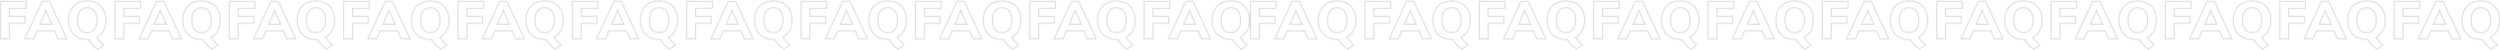 <svg width="2230" height="45" viewBox="0 0 2230 45" fill="none" xmlns="http://www.w3.org/2000/svg">
<mask id="path-1-inside-1" fill="white">
<path d="M0 0.826H23.859V7.918H8.881V14.19H22.899V21.234H8.881V35.177H0V0.826ZM48.546 28.085H33.376L30.352 35.177H21.327L37.313 0.826H44.418L60.452 35.177H51.571L48.546 28.085ZM45.618 21.282L40.961 10.427L36.305 21.282H45.618ZM86.951 33.392C87.655 34.582 88.519 35.692 89.543 36.721C90.599 37.782 91.799 38.876 93.144 40.002L87.143 44.392C83.623 42.076 80.822 39.149 78.742 35.611H77.782C74.293 35.611 71.253 34.904 68.661 33.489C66.068 32.041 64.068 29.983 62.66 27.313C61.284 24.643 60.596 21.524 60.596 17.953C60.596 14.383 61.3 11.28 62.708 8.642C64.116 6.005 66.1 3.978 68.661 2.563C71.253 1.116 74.293 0.392 77.782 0.392C81.27 0.392 84.295 1.116 86.855 2.563C89.447 3.978 91.431 6.005 92.808 8.642C94.184 11.28 94.872 14.383 94.872 17.953C94.872 21.524 94.184 24.643 92.808 27.313C91.431 29.951 89.479 31.977 86.951 33.392ZM69.621 17.953C69.621 21.491 70.341 24.177 71.781 26.011C73.221 27.812 75.222 28.712 77.782 28.712C80.342 28.712 82.342 27.796 83.782 25.962C85.255 24.129 85.991 21.459 85.991 17.953C85.991 14.48 85.255 11.842 83.782 10.041C82.342 8.208 80.342 7.291 77.782 7.291C75.222 7.291 73.221 8.192 71.781 9.993C70.341 11.794 69.621 14.448 69.621 17.953Z"/>
<path d="M102.013 0.826H125.872V7.918H110.894V14.19H124.912V21.234H110.894V35.177H102.013V0.826ZM150.559 28.085H135.389L132.365 35.177H123.339L139.326 0.826H146.43L162.464 35.177H153.583L150.559 28.085ZM147.631 21.282L142.974 10.427L138.317 21.282H147.631ZM188.964 33.392C189.668 34.582 190.532 35.692 191.556 36.721C192.612 37.782 193.812 38.876 195.157 40.002L189.156 44.392C185.635 42.076 182.835 39.149 180.755 35.611H179.795C176.306 35.611 173.266 34.904 170.673 33.489C168.081 32.041 166.081 29.983 164.673 27.313C163.297 24.643 162.608 21.524 162.608 17.953C162.608 14.383 163.313 11.28 164.721 8.642C166.129 6.005 168.113 3.978 170.673 2.563C173.266 1.116 176.306 0.392 179.795 0.392C183.283 0.392 186.307 1.116 188.868 2.563C191.46 3.978 193.444 6.005 194.82 8.642C196.197 11.28 196.885 14.383 196.885 17.953C196.885 21.524 196.197 24.643 194.82 27.313C193.444 29.951 191.492 31.977 188.964 33.392ZM171.634 17.953C171.634 21.491 172.354 24.177 173.794 26.011C175.234 27.812 177.234 28.712 179.795 28.712C182.355 28.712 184.355 27.796 185.795 25.962C187.268 24.129 188.004 21.459 188.004 17.953C188.004 14.48 187.268 11.842 185.795 10.041C184.355 8.208 182.355 7.291 179.795 7.291C177.234 7.291 175.234 8.192 173.794 9.993C172.354 11.794 171.634 14.448 171.634 17.953Z"/>
<path d="M204.026 0.826H227.885V7.918H212.907V14.19H226.925V21.234H212.907V35.177H204.026V0.826ZM252.572 28.085H237.402L234.377 35.177H225.352L241.338 0.826H248.443L264.477 35.177H255.596L252.572 28.085ZM249.643 21.282L244.987 10.427L240.33 21.282H249.643ZM290.977 33.392C291.681 34.582 292.545 35.692 293.569 36.721C294.625 37.782 295.825 38.876 297.169 40.002L291.169 44.392C287.648 42.076 284.848 39.149 282.768 35.611H281.807C278.319 35.611 275.279 34.904 272.686 33.489C270.094 32.041 268.094 29.983 266.686 27.313C265.309 24.643 264.621 21.524 264.621 17.953C264.621 14.383 265.325 11.28 266.734 8.642C268.142 6.005 270.126 3.978 272.686 2.563C275.279 1.116 278.319 0.392 281.807 0.392C285.296 0.392 288.32 1.116 290.881 2.563C293.473 3.978 295.457 6.005 296.833 8.642C298.209 11.28 298.898 14.383 298.898 17.953C298.898 21.524 298.209 24.643 296.833 27.313C295.457 29.951 293.505 31.977 290.977 33.392ZM273.646 17.953C273.646 21.491 274.366 24.177 275.807 26.011C277.247 27.812 279.247 28.712 281.807 28.712C284.368 28.712 286.368 27.796 287.808 25.962C289.28 24.129 290.016 21.459 290.016 17.953C290.016 14.48 289.28 11.842 287.808 10.041C286.368 8.208 284.368 7.291 281.807 7.291C279.247 7.291 277.247 8.192 275.807 9.993C274.366 11.794 273.646 14.448 273.646 17.953Z"/>
<path d="M306.038 0.826H329.897V7.918H314.92V14.19H328.937V21.234H314.92V35.177H306.038V0.826ZM354.585 28.085H339.415L336.39 35.177H327.365L343.351 0.826H350.456L366.49 35.177H357.609L354.585 28.085ZM351.656 21.282L347 10.427L342.343 21.282H351.656ZM392.989 33.392C393.693 34.582 394.558 35.692 395.582 36.721C396.638 37.782 397.838 38.876 399.182 40.002L393.181 44.392C389.661 42.076 386.861 39.149 384.78 35.611H383.82C380.332 35.611 377.291 34.904 374.699 33.489C372.107 32.041 370.106 29.983 368.698 27.313C367.322 24.643 366.634 21.524 366.634 17.953C366.634 14.383 367.338 11.28 368.746 8.642C370.155 6.005 372.139 3.978 374.699 2.563C377.291 1.116 380.332 0.392 383.82 0.392C387.309 0.392 390.333 1.116 392.893 2.563C395.486 3.978 397.47 6.005 398.846 8.642C400.222 11.28 400.91 14.383 400.91 17.953C400.91 21.524 400.222 24.643 398.846 27.313C397.47 29.951 395.518 31.977 392.989 33.392ZM375.659 17.953C375.659 21.491 376.379 24.177 377.819 26.011C379.26 27.812 381.26 28.712 383.82 28.712C386.381 28.712 388.381 27.796 389.821 25.962C391.293 24.129 392.029 21.459 392.029 17.953C392.029 14.48 391.293 11.842 389.821 10.041C388.381 8.208 386.381 7.291 383.82 7.291C381.26 7.291 379.26 8.192 377.819 9.993C376.379 11.794 375.659 14.448 375.659 17.953Z"/>
<path d="M408.051 0.826H431.91V7.918H416.932V14.19H430.95V21.234H416.932V35.177H408.051V0.826ZM456.597 28.085H441.427L438.403 35.177H429.378L445.364 0.826H452.469L468.503 35.177H459.622L456.597 28.085ZM453.669 21.282L449.012 10.427L444.356 21.282H453.669ZM495.002 33.392C495.706 34.582 496.57 35.692 497.595 36.721C498.651 37.782 499.851 38.876 501.195 40.002L495.194 44.392C491.674 42.076 488.873 39.149 486.793 35.611H485.833C482.345 35.611 479.304 34.904 476.712 33.489C474.12 32.041 472.119 29.983 470.711 27.313C469.335 24.643 468.647 21.524 468.647 17.953C468.647 14.383 469.351 11.28 470.759 8.642C472.167 6.005 474.152 3.978 476.712 2.563C479.304 1.116 482.345 0.392 485.833 0.392C489.321 0.392 492.346 1.116 494.906 2.563C497.499 3.978 499.483 6.005 500.859 8.642C502.235 11.28 502.923 14.383 502.923 17.953C502.923 21.524 502.235 24.643 500.859 27.313C499.483 29.951 497.531 31.977 495.002 33.392ZM477.672 17.953C477.672 21.491 478.392 24.177 479.832 26.011C481.272 27.812 483.273 28.712 485.833 28.712C488.393 28.712 490.394 27.796 491.834 25.962C493.306 24.129 494.042 21.459 494.042 17.953C494.042 14.48 493.306 11.842 491.834 10.041C490.394 8.208 488.393 7.291 485.833 7.291C483.273 7.291 481.272 8.192 479.832 9.993C478.392 11.794 477.672 14.448 477.672 17.953Z"/>
<path d="M510.064 0.826H533.923V7.918H518.945V14.19H532.963V21.234H518.945V35.177H510.064V0.826ZM558.61 28.085H543.44L540.416 35.177H531.391L547.377 0.826H554.482L570.516 35.177H561.635L558.61 28.085ZM555.682 21.282L551.025 10.427L546.369 21.282H555.682ZM597.015 33.392C597.719 34.582 598.583 35.692 599.607 36.721C600.663 37.782 601.864 38.876 603.208 40.002L597.207 44.392C593.687 42.076 590.886 39.149 588.806 35.611H587.846C584.357 35.611 581.317 34.904 578.725 33.489C576.132 32.041 574.132 29.983 572.724 27.313C571.348 24.643 570.66 21.524 570.66 17.953C570.66 14.383 571.364 11.28 572.772 8.642C574.18 6.005 576.164 3.978 578.725 2.563C581.317 1.116 584.357 0.392 587.846 0.392C591.334 0.392 594.359 1.116 596.919 2.563C599.511 3.978 601.496 6.005 602.872 8.642C604.248 11.28 604.936 14.383 604.936 17.953C604.936 21.524 604.248 24.643 602.872 27.313C601.496 29.951 599.543 31.977 597.015 33.392ZM579.685 17.953C579.685 21.491 580.405 24.177 581.845 26.011C583.285 27.812 585.286 28.712 587.846 28.712C590.406 28.712 592.406 27.796 593.847 25.962C595.319 24.129 596.055 21.459 596.055 17.953C596.055 14.48 595.319 11.842 593.847 10.041C592.406 8.208 590.406 7.291 587.846 7.291C585.286 7.291 583.285 8.192 581.845 9.993C580.405 11.794 579.685 14.448 579.685 17.953Z"/>
<path d="M612.077 0.826H635.936V7.918H620.958V14.19H634.976V21.234H620.958V35.177H612.077V0.826ZM660.623 28.085H645.453L642.429 35.177H633.404L649.39 0.826H656.494L672.529 35.177H663.647L660.623 28.085ZM657.695 21.282L653.038 10.427L648.381 21.282H657.695ZM699.028 33.392C699.732 34.582 700.596 35.692 701.62 36.721C702.676 37.782 703.876 38.876 705.221 40.002L699.22 44.392C695.699 42.076 692.899 39.149 690.819 35.611H689.859C686.37 35.611 683.33 34.904 680.737 33.489C678.145 32.041 676.145 29.983 674.737 27.313C673.361 24.643 672.673 21.524 672.673 17.953C672.673 14.383 673.377 11.28 674.785 8.642C676.193 6.005 678.177 3.978 680.737 2.563C683.33 1.116 686.37 0.392 689.859 0.392C693.347 0.392 696.371 1.116 698.932 2.563C701.524 3.978 703.508 6.005 704.885 8.642C706.261 11.28 706.949 14.383 706.949 17.953C706.949 21.524 706.261 24.643 704.885 27.313C703.508 29.951 701.556 31.977 699.028 33.392ZM681.698 17.953C681.698 21.491 682.418 24.177 683.858 26.011C685.298 27.812 687.298 28.712 689.859 28.712C692.419 28.712 694.419 27.796 695.859 25.962C697.332 24.129 698.068 21.459 698.068 17.953C698.068 14.48 697.332 11.842 695.859 10.041C694.419 8.208 692.419 7.291 689.859 7.291C687.298 7.291 685.298 8.192 683.858 9.993C682.418 11.794 681.698 14.448 681.698 17.953Z"/>
<path d="M714.09 0.826H737.949V7.918H722.971V14.19H736.989V21.234H722.971V35.177H714.09V0.826ZM762.636 28.085H747.466L744.442 35.177H735.416L751.402 0.826H758.507L774.541 35.177H765.66L762.636 28.085ZM759.707 21.282L755.051 10.427L750.394 21.282H759.707ZM801.041 33.392C801.745 34.582 802.609 35.692 803.633 36.721C804.689 37.782 805.889 38.876 807.233 40.002L801.233 44.392C797.712 42.076 794.912 39.149 792.832 35.611H791.871C788.383 35.611 785.343 34.904 782.75 33.489C780.158 32.041 778.158 29.983 776.75 27.313C775.373 24.643 774.685 21.524 774.685 17.953C774.685 14.383 775.389 11.28 776.798 8.642C778.206 6.005 780.19 3.978 782.75 2.563C785.343 1.116 788.383 0.392 791.871 0.392C795.36 0.392 798.384 1.116 800.945 2.563C803.537 3.978 805.521 6.005 806.897 8.642C808.274 11.28 808.962 14.383 808.962 17.953C808.962 21.524 808.274 24.643 806.897 27.313C805.521 29.951 803.569 31.977 801.041 33.392ZM783.71 17.953C783.71 21.491 784.431 24.177 785.871 26.011C787.311 27.812 789.311 28.712 791.871 28.712C794.432 28.712 796.432 27.796 797.872 25.962C799.344 24.129 800.08 21.459 800.08 17.953C800.08 14.48 799.344 11.842 797.872 10.041C796.432 8.208 794.432 7.291 791.871 7.291C789.311 7.291 787.311 8.192 785.871 9.993C784.431 11.794 783.71 14.448 783.71 17.953Z"/>
<path d="M816.103 0.826H839.962V7.918H824.984V14.19H839.001V21.234H824.984V35.177H816.103V0.826ZM864.649 28.085H849.479L846.454 35.177H837.429L853.415 0.826H860.52L876.554 35.177H867.673L864.649 28.085ZM861.72 21.282L857.064 10.427L852.407 21.282H861.72ZM903.053 33.392C903.758 34.582 904.622 35.692 905.646 36.721C906.702 37.782 907.902 38.876 909.246 40.002L903.245 44.392C899.725 42.076 896.925 39.149 894.844 35.611H893.884C890.396 35.611 887.355 34.904 884.763 33.489C882.171 32.041 880.171 29.983 878.762 27.313C877.386 24.643 876.698 21.524 876.698 17.953C876.698 14.383 877.402 11.28 878.81 8.642C880.219 6.005 882.203 3.978 884.763 2.563C887.355 1.116 890.396 0.392 893.884 0.392C897.373 0.392 900.397 1.116 902.957 2.563C905.55 3.978 907.534 6.005 908.91 8.642C910.286 11.28 910.974 14.383 910.974 17.953C910.974 21.524 910.286 24.643 908.91 27.313C907.534 29.951 905.582 31.977 903.053 33.392ZM885.723 17.953C885.723 21.491 886.443 24.177 887.884 26.011C889.324 27.812 891.324 28.712 893.884 28.712C896.445 28.712 898.445 27.796 899.885 25.962C901.357 24.129 902.093 21.459 902.093 17.953C902.093 14.48 901.357 11.842 899.885 10.041C898.445 8.208 896.445 7.291 893.884 7.291C891.324 7.291 889.324 8.192 887.884 9.993C886.443 11.794 885.723 14.448 885.723 17.953Z"/>
<path d="M918.115 0.826H941.974V7.918H926.996V14.19H941.014V21.234H926.996V35.177H918.115V0.826ZM966.661 28.085H951.492L948.467 35.177H939.442L955.428 0.826H962.533L978.567 35.177H969.686L966.661 28.085ZM963.733 21.282L959.076 10.427L954.42 21.282H963.733ZM1005.07 33.392C1005.77 34.582 1006.63 35.692 1007.66 36.721C1008.71 37.782 1009.91 38.876 1011.26 40.002L1005.26 44.392C1001.74 42.076 998.938 39.149 996.857 35.611H995.897C992.409 35.611 989.368 34.904 986.776 33.489C984.184 32.041 982.183 29.983 980.775 27.313C979.399 24.643 978.711 21.524 978.711 17.953C978.711 14.383 979.415 11.28 980.823 8.642C982.231 6.005 984.216 3.978 986.776 2.563C989.368 1.116 992.409 0.392 995.897 0.392C999.386 0.392 1002.41 1.116 1004.97 2.563C1007.56 3.978 1009.55 6.005 1010.92 8.642C1012.3 11.28 1012.99 14.383 1012.99 17.953C1012.99 21.524 1012.3 24.643 1010.92 27.313C1009.55 29.951 1007.59 31.977 1005.07 33.392ZM987.736 17.953C987.736 21.491 988.456 24.177 989.896 26.011C991.337 27.812 993.337 28.712 995.897 28.712C998.457 28.712 1000.46 27.796 1001.9 25.962C1003.37 24.129 1004.11 21.459 1004.11 17.953C1004.11 14.48 1003.37 11.842 1001.9 10.041C1000.46 8.208 998.457 7.291 995.897 7.291C993.337 7.291 991.337 8.192 989.896 9.993C988.456 11.794 987.736 14.448 987.736 17.953Z"/>
<path d="M1020.13 0.826H1043.99V7.918H1029.01V14.19H1043.03V21.234H1029.01V35.177H1020.13V0.826ZM1068.67 28.085H1053.5L1050.48 35.177H1041.45L1057.44 0.826H1064.55L1080.58 35.177H1071.7L1068.67 28.085ZM1065.75 21.282L1061.09 10.427L1056.43 21.282H1065.75ZM1107.08 33.392C1107.78 34.582 1108.65 35.692 1109.67 36.721C1110.73 37.782 1111.93 38.876 1113.27 40.002L1107.27 44.392C1103.75 42.076 1100.95 39.149 1098.87 35.611H1097.91C1094.42 35.611 1091.38 34.904 1088.79 33.489C1086.2 32.041 1084.2 29.983 1082.79 27.313C1081.41 24.643 1080.72 21.524 1080.72 17.953C1080.72 14.383 1081.43 11.28 1082.84 8.642C1084.24 6.005 1086.23 3.978 1088.79 2.563C1091.38 1.116 1094.42 0.392 1097.91 0.392C1101.4 0.392 1104.42 1.116 1106.98 2.563C1109.58 3.978 1111.56 6.005 1112.94 8.642C1114.31 11.28 1115 14.383 1115 17.953C1115 21.524 1114.31 24.643 1112.94 27.313C1111.56 29.951 1109.61 31.977 1107.08 33.392ZM1089.75 17.953C1089.75 21.491 1090.47 24.177 1091.91 26.011C1093.35 27.812 1095.35 28.712 1097.91 28.712C1100.47 28.712 1102.47 27.796 1103.91 25.962C1105.38 24.129 1106.12 21.459 1106.12 17.953C1106.12 14.48 1105.38 11.842 1103.91 10.041C1102.47 8.208 1100.47 7.291 1097.91 7.291C1095.35 7.291 1093.35 8.192 1091.91 9.993C1090.47 11.794 1089.75 14.448 1089.75 17.953Z"/>
<path d="M1115 0.826H1138.86V7.918H1123.88V14.19H1137.9V21.234H1123.88V35.177H1115V0.826ZM1163.55 28.085H1148.38L1145.35 35.177H1136.33L1152.31 0.826H1159.42L1175.45 35.177H1166.57L1163.55 28.085ZM1160.62 21.282L1155.96 10.427L1151.3 21.282H1160.62ZM1201.95 33.392C1202.66 34.582 1203.52 35.692 1204.54 36.721C1205.6 37.782 1206.8 38.876 1208.14 40.002L1202.14 44.392C1198.62 42.076 1195.82 39.149 1193.74 35.611H1192.78C1189.29 35.611 1186.25 34.904 1183.66 33.489C1181.07 32.041 1179.07 29.983 1177.66 27.313C1176.28 24.644 1175.6 21.524 1175.6 17.953C1175.6 14.383 1176.3 11.28 1177.71 8.642C1179.12 6.005 1181.1 3.978 1183.66 2.563C1186.25 1.116 1189.29 0.392 1192.78 0.392C1196.27 0.392 1199.29 1.116 1201.85 2.563C1204.45 3.978 1206.43 6.005 1207.81 8.642C1209.18 11.28 1209.87 14.383 1209.87 17.953C1209.87 21.524 1209.18 24.644 1207.81 27.313C1206.43 29.951 1204.48 31.977 1201.95 33.392ZM1184.62 17.953C1184.62 21.492 1185.34 24.177 1186.78 26.011C1188.22 27.812 1190.22 28.712 1192.78 28.712C1195.34 28.712 1197.34 27.796 1198.78 25.962C1200.25 24.129 1200.99 21.459 1200.99 17.953C1200.99 14.48 1200.25 11.842 1198.78 10.041C1197.34 8.208 1195.34 7.291 1192.78 7.291C1190.22 7.291 1188.22 8.192 1186.78 9.993C1185.34 11.794 1184.62 14.448 1184.62 17.953Z"/>
<path d="M1217.01 0.826H1240.87V7.918H1225.89V14.19H1239.91V21.234H1225.89V35.177H1217.01V0.826ZM1265.56 28.085H1250.39L1247.36 35.177H1238.34L1254.33 0.826H1261.43L1277.46 35.177H1268.58L1265.56 28.085ZM1262.63 21.282L1257.97 10.427L1253.32 21.282H1262.63ZM1303.96 33.392C1304.67 34.582 1305.53 35.692 1306.56 36.721C1307.61 37.782 1308.81 38.876 1310.16 40.002L1304.16 44.392C1300.64 42.076 1297.84 39.149 1295.75 35.611H1294.79C1291.31 35.611 1288.27 34.904 1285.67 33.489C1283.08 32.041 1281.08 29.983 1279.67 27.313C1278.3 24.644 1277.61 21.524 1277.61 17.953C1277.61 14.383 1278.31 11.28 1279.72 8.642C1281.13 6.005 1283.11 3.978 1285.67 2.563C1288.27 1.116 1291.31 0.392 1294.79 0.392C1298.28 0.392 1301.31 1.116 1303.87 2.563C1306.46 3.978 1308.44 6.005 1309.82 8.642C1311.2 11.28 1311.88 14.383 1311.88 17.953C1311.88 21.524 1311.2 24.644 1309.82 27.313C1308.44 29.951 1306.49 31.977 1303.96 33.392ZM1286.63 17.953C1286.63 21.492 1287.35 24.177 1288.79 26.011C1290.23 27.812 1292.23 28.712 1294.79 28.712C1297.35 28.712 1299.36 27.796 1300.8 25.962C1302.27 24.129 1303 21.459 1303 17.953C1303 14.48 1302.27 11.842 1300.8 10.041C1299.36 8.208 1297.35 7.291 1294.79 7.291C1292.23 7.291 1290.23 8.192 1288.79 9.993C1287.35 11.794 1286.63 14.448 1286.63 17.953Z"/>
<path d="M1319.03 0.826H1342.88V7.918H1327.91V14.19H1341.92V21.234H1327.91V35.177H1319.03V0.826ZM1367.57 28.085H1352.4L1349.38 35.177H1340.35L1356.34 0.826H1363.44L1379.48 35.177H1370.6L1367.57 28.085ZM1364.64 21.282L1359.99 10.427L1355.33 21.282H1364.64ZM1405.98 33.392C1406.68 34.582 1407.54 35.692 1408.57 36.721C1409.63 37.782 1410.83 38.876 1412.17 40.002L1406.17 44.392C1402.65 42.076 1399.85 39.149 1397.77 35.611H1396.81C1393.32 35.611 1390.28 34.904 1387.69 33.489C1385.09 32.041 1383.09 29.983 1381.69 27.313C1380.31 24.644 1379.62 21.524 1379.62 17.953C1379.62 14.383 1380.33 11.28 1381.73 8.642C1383.14 6.005 1385.13 3.978 1387.69 2.563C1390.28 1.116 1393.32 0.392 1396.81 0.392C1400.3 0.392 1403.32 1.116 1405.88 2.563C1408.47 3.978 1410.46 6.005 1411.83 8.642C1413.21 11.28 1413.9 14.383 1413.9 17.953C1413.9 21.524 1413.21 24.644 1411.83 27.313C1410.46 29.951 1408.51 31.977 1405.98 33.392ZM1388.65 17.953C1388.65 21.492 1389.37 24.177 1390.81 26.011C1392.25 27.812 1394.25 28.712 1396.81 28.712C1399.37 28.712 1401.37 27.796 1402.81 25.962C1404.28 24.129 1405.02 21.459 1405.02 17.953C1405.02 14.48 1404.28 11.842 1402.81 10.041C1401.37 8.208 1399.37 7.291 1396.81 7.291C1394.25 7.291 1392.25 8.192 1390.81 9.993C1389.37 11.794 1388.65 14.448 1388.65 17.953Z"/>
<path d="M1421.04 0.826H1444.9V7.918H1429.92V14.19H1443.94V21.234H1429.92V35.177H1421.04V0.826ZM1469.58 28.085H1454.41L1451.39 35.177H1442.37L1458.35 0.826H1465.46L1481.49 35.177H1472.61L1469.58 28.085ZM1466.66 21.282L1462 10.427L1457.34 21.282H1466.66ZM1507.99 33.392C1508.69 34.582 1509.56 35.692 1510.58 36.721C1511.64 37.782 1512.84 38.876 1514.18 40.002L1508.18 44.392C1504.66 42.076 1501.86 39.149 1499.78 35.611H1498.82C1495.33 35.611 1492.29 34.904 1489.7 33.489C1487.11 32.041 1485.11 29.983 1483.7 27.313C1482.32 24.644 1481.63 21.524 1481.63 17.953C1481.63 14.383 1482.34 11.28 1483.75 8.642C1485.15 6.005 1487.14 3.978 1489.7 2.563C1492.29 1.116 1495.33 0.392 1498.82 0.392C1502.31 0.392 1505.33 1.116 1507.89 2.563C1510.49 3.978 1512.47 6.005 1513.85 8.642C1515.22 11.28 1515.91 14.383 1515.91 17.953C1515.91 21.524 1515.22 24.644 1513.85 27.313C1512.47 29.951 1510.52 31.977 1507.99 33.392ZM1490.66 17.953C1490.66 21.492 1491.38 24.177 1492.82 26.011C1494.26 27.812 1496.26 28.712 1498.82 28.712C1501.38 28.712 1503.38 27.796 1504.82 25.962C1506.29 24.129 1507.03 21.459 1507.03 17.953C1507.03 14.48 1506.29 11.842 1504.82 10.041C1503.38 8.208 1501.38 7.291 1498.82 7.291C1496.26 7.291 1494.26 8.192 1492.82 9.993C1491.38 11.794 1490.66 14.448 1490.66 17.953Z"/>
<path d="M1523.05 0.826H1546.91V7.918H1531.93V14.19H1545.95V21.234H1531.93V35.177H1523.05V0.826ZM1571.6 28.085H1556.43L1553.4 35.177H1544.38L1560.36 0.826H1567.47L1583.5 35.177H1574.62L1571.6 28.085ZM1568.67 21.282L1564.01 10.427L1559.36 21.282H1568.67ZM1610 33.392C1610.71 34.582 1611.57 35.692 1612.59 36.721C1613.65 37.782 1614.85 38.876 1616.19 40.002L1610.19 44.392C1606.67 42.076 1603.87 39.149 1601.79 35.611H1600.83C1597.34 35.611 1594.3 34.904 1591.71 33.489C1589.12 32.041 1587.12 29.983 1585.71 27.313C1584.33 24.644 1583.65 21.524 1583.65 17.953C1583.65 14.383 1584.35 11.28 1585.76 8.642C1587.17 6.005 1589.15 3.978 1591.71 2.563C1594.3 1.116 1597.34 0.392 1600.83 0.392C1604.32 0.392 1607.35 1.116 1609.91 2.563C1612.5 3.978 1614.48 6.005 1615.86 8.642C1617.24 11.28 1617.92 14.383 1617.92 17.953C1617.92 21.524 1617.24 24.644 1615.86 27.313C1614.48 29.951 1612.53 31.977 1610 33.392ZM1592.67 17.953C1592.67 21.492 1593.39 24.177 1594.83 26.011C1596.27 27.812 1598.27 28.712 1600.83 28.712C1603.39 28.712 1605.39 27.796 1606.83 25.962C1608.31 24.129 1609.04 21.459 1609.04 17.953C1609.04 14.48 1608.31 11.842 1606.83 10.041C1605.39 8.208 1603.39 7.291 1600.83 7.291C1598.27 7.291 1596.27 8.192 1594.83 9.993C1593.39 11.794 1592.67 14.448 1592.67 17.953Z"/>
<path d="M1625.06 0.826H1648.92V7.918H1633.95V14.19H1647.96V21.234H1633.95V35.177H1625.06V0.826ZM1673.61 28.085H1658.44L1655.42 35.177H1646.39L1662.38 0.826H1669.48L1685.52 35.177H1676.63L1673.61 28.085ZM1670.68 21.282L1666.03 10.427L1661.37 21.282H1670.68ZM1712.02 33.392C1712.72 34.582 1713.58 35.692 1714.61 36.721C1715.66 37.782 1716.86 38.876 1718.21 40.002L1712.21 44.392C1708.69 42.076 1705.89 39.149 1703.81 35.611H1702.85C1699.36 35.611 1696.32 34.904 1693.72 33.489C1691.13 32.041 1689.13 29.983 1687.72 27.313C1686.35 24.644 1685.66 21.524 1685.66 17.953C1685.66 14.383 1686.36 11.28 1687.77 8.642C1689.18 6.005 1691.16 3.978 1693.72 2.563C1696.32 1.116 1699.36 0.392 1702.85 0.392C1706.33 0.392 1709.36 1.116 1711.92 2.563C1714.51 3.978 1716.5 6.005 1717.87 8.642C1719.25 11.28 1719.94 14.383 1719.94 17.953C1719.94 21.524 1719.25 24.644 1717.87 27.313C1716.5 29.951 1714.54 31.977 1712.02 33.392ZM1694.68 17.953C1694.68 21.492 1695.4 24.177 1696.85 26.011C1698.29 27.812 1700.29 28.712 1702.85 28.712C1705.41 28.712 1707.41 27.796 1708.85 25.962C1710.32 24.129 1711.05 21.459 1711.05 17.953C1711.05 14.48 1710.32 11.842 1708.85 10.041C1707.41 8.208 1705.41 7.291 1702.85 7.291C1700.29 7.291 1698.29 8.192 1696.85 9.993C1695.4 11.794 1694.68 14.448 1694.68 17.953Z"/>
<path d="M1727.08 0.826H1750.94V7.918H1735.96V14.19H1749.98V21.234H1735.96V35.177H1727.08V0.826ZM1775.62 28.085H1760.45L1757.43 35.177H1748.4L1764.39 0.826H1771.49L1787.53 35.177H1778.65L1775.62 28.085ZM1772.69 21.282L1768.04 10.427L1763.38 21.282H1772.69ZM1814.03 33.392C1814.73 34.582 1815.6 35.692 1816.62 36.721C1817.68 37.782 1818.88 38.876 1820.22 40.002L1814.22 44.392C1810.7 42.076 1807.9 39.149 1805.82 35.611H1804.86C1801.37 35.611 1798.33 34.904 1795.74 33.489C1793.15 32.041 1791.15 29.983 1789.74 27.313C1788.36 24.644 1787.67 21.524 1787.67 17.953C1787.67 14.383 1788.38 11.28 1789.78 8.642C1791.19 6.005 1793.18 3.978 1795.74 2.563C1798.33 1.116 1801.37 0.392 1804.86 0.392C1808.35 0.392 1811.37 1.116 1813.93 2.563C1816.52 3.978 1818.51 6.005 1819.88 8.642C1821.26 11.28 1821.95 14.383 1821.95 17.953C1821.95 21.524 1821.26 24.644 1819.88 27.313C1818.51 29.951 1816.56 31.977 1814.03 33.392ZM1796.7 17.953C1796.7 21.492 1797.42 24.177 1798.86 26.011C1800.3 27.812 1802.3 28.712 1804.86 28.712C1807.42 28.712 1809.42 27.796 1810.86 25.962C1812.33 24.129 1813.07 21.459 1813.07 17.953C1813.07 14.48 1812.33 11.842 1810.86 10.041C1809.42 8.208 1807.42 7.291 1804.86 7.291C1802.3 7.291 1800.3 8.192 1798.86 9.993C1797.42 11.794 1796.7 14.448 1796.7 17.953Z"/>
<path d="M1829.09 0.826H1852.95V7.918H1837.97V14.19H1851.99V21.234H1837.97V35.177H1829.09V0.826ZM1877.64 28.085H1862.47L1859.44 35.177H1850.42L1866.4 0.826H1873.51L1889.54 35.177H1880.66L1877.64 28.085ZM1874.71 21.282L1870.05 10.427L1865.39 21.282H1874.71ZM1916.04 33.392C1916.74 34.582 1917.61 35.692 1918.63 36.721C1919.69 37.782 1920.89 38.876 1922.23 40.002L1916.23 44.392C1912.71 42.076 1909.91 39.149 1907.83 35.611H1906.87C1903.38 35.611 1900.34 34.904 1897.75 33.489C1895.16 32.041 1893.16 29.983 1891.75 27.313C1890.37 24.644 1889.69 21.524 1889.69 17.953C1889.69 14.383 1890.39 11.28 1891.8 8.642C1893.21 6.005 1895.19 3.978 1897.75 2.563C1900.34 1.116 1903.38 0.392 1906.87 0.392C1910.36 0.392 1913.38 1.116 1915.94 2.563C1918.54 3.978 1920.52 6.005 1921.9 8.642C1923.27 11.28 1923.96 14.383 1923.96 17.953C1923.96 21.524 1923.27 24.644 1921.9 27.313C1920.52 29.951 1918.57 31.977 1916.04 33.392ZM1898.71 17.953C1898.71 21.492 1899.43 24.177 1900.87 26.011C1902.31 27.812 1904.31 28.712 1906.87 28.712C1909.43 28.712 1911.43 27.796 1912.87 25.962C1914.34 24.129 1915.08 21.459 1915.08 17.953C1915.08 14.48 1914.34 11.842 1912.87 10.041C1911.43 8.208 1909.43 7.291 1906.87 7.291C1904.31 7.291 1902.31 8.192 1900.87 9.993C1899.43 11.794 1898.71 14.448 1898.71 17.953Z"/>
<path d="M1931.1 0.826H1954.96V7.918H1939.98V14.19H1954V21.234H1939.98V35.177H1931.1V0.826ZM1979.65 28.085H1964.48L1961.45 35.177H1952.43L1968.42 0.826H1975.52L1991.55 35.177H1982.67L1979.65 28.085ZM1976.72 21.282L1972.06 10.427L1967.41 21.282H1976.72ZM2018.05 33.392C2018.76 34.582 2019.62 35.692 2020.65 36.721C2021.7 37.782 2022.9 38.876 2024.25 40.002L2018.25 44.392C2014.73 42.076 2011.92 39.149 2009.84 35.611H2008.88C2005.4 35.611 2002.36 34.904 1999.76 33.489C1997.17 32.041 1995.17 29.983 1993.76 27.313C1992.39 24.644 1991.7 21.524 1991.7 17.953C1991.7 14.383 1992.4 11.28 1993.81 8.642C1995.22 6.005 1997.2 3.978 1999.76 2.563C2002.36 1.116 2005.4 0.392 2008.88 0.392C2012.37 0.392 2015.4 1.116 2017.96 2.563C2020.55 3.978 2022.53 6.005 2023.91 8.642C2025.29 11.28 2025.97 14.383 2025.97 17.953C2025.97 21.524 2025.29 24.644 2023.91 27.313C2022.53 29.951 2020.58 31.977 2018.05 33.392ZM2000.72 17.953C2000.72 21.492 2001.44 24.177 2002.88 26.011C2004.32 27.812 2006.32 28.712 2008.88 28.712C2011.44 28.712 2013.44 27.796 2014.89 25.962C2016.36 24.129 2017.09 21.459 2017.09 17.953C2017.09 14.48 2016.36 11.842 2014.89 10.041C2013.44 8.208 2011.44 7.291 2008.88 7.291C2006.32 7.291 2004.32 8.192 2002.88 9.993C2001.44 11.794 2000.72 14.448 2000.72 17.953Z"/>
<path d="M2033.12 0.826H2056.97V7.918H2042V14.19H2056.01V21.234H2042V35.177H2033.12V0.826ZM2081.66 28.085H2066.49L2063.47 35.177H2054.44L2070.43 0.826H2077.53L2093.57 35.177H2084.69L2081.66 28.085ZM2078.73 21.282L2074.08 10.427L2069.42 21.282H2078.73ZM2120.07 33.392C2120.77 34.582 2121.63 35.692 2122.66 36.721C2123.71 37.782 2124.91 38.876 2126.26 40.002L2120.26 44.392C2116.74 42.076 2113.94 39.149 2111.86 35.611H2110.9C2107.41 35.611 2104.37 34.904 2101.78 33.489C2099.18 32.041 2097.18 29.983 2095.78 27.313C2094.4 24.644 2093.71 21.524 2093.71 17.953C2093.71 14.383 2094.42 11.28 2095.82 8.642C2097.23 6.005 2099.22 3.978 2101.78 2.563C2104.37 1.116 2107.41 0.392 2110.9 0.392C2114.39 0.392 2117.41 1.116 2119.97 2.563C2122.56 3.978 2124.55 6.005 2125.92 8.642C2127.3 11.28 2127.99 14.383 2127.99 17.953C2127.99 21.524 2127.3 24.644 2125.92 27.313C2124.55 29.951 2122.59 31.977 2120.07 33.392ZM2102.74 17.953C2102.74 21.492 2103.46 24.177 2104.9 26.011C2106.34 27.812 2108.34 28.712 2110.9 28.712C2113.46 28.712 2115.46 27.796 2116.9 25.962C2118.37 24.129 2119.11 21.459 2119.11 17.953C2119.11 14.48 2118.37 11.842 2116.9 10.041C2115.46 8.208 2113.46 7.291 2110.9 7.291C2108.34 7.291 2106.34 8.192 2104.9 9.993C2103.46 11.794 2102.74 14.448 2102.74 17.953Z"/>
<path d="M2135.13 0.826H2158.99V7.918H2144.01V14.19H2158.03V21.234H2144.01V35.177H2135.13V0.826ZM2183.67 28.085H2168.5L2165.48 35.177H2156.45L2172.44 0.826H2179.55L2195.58 35.177H2186.7L2183.67 28.085ZM2180.75 21.282L2176.09 10.427L2171.43 21.282H2180.75ZM2222.08 33.392C2222.78 34.582 2223.65 35.692 2224.67 36.721C2225.73 37.782 2226.93 38.876 2228.27 40.002L2222.27 44.392C2218.75 42.076 2215.95 39.149 2213.87 35.611H2212.91C2209.42 35.611 2206.38 34.904 2203.79 33.489C2201.2 32.041 2199.2 29.983 2197.79 27.313C2196.41 24.644 2195.72 21.524 2195.72 17.953C2195.72 14.383 2196.43 11.28 2197.84 8.642C2199.24 6.005 2201.23 3.978 2203.79 2.563C2206.38 1.116 2209.42 0.392 2212.91 0.392C2216.4 0.392 2219.42 1.116 2221.98 2.563C2224.58 3.978 2226.56 6.005 2227.94 8.642C2229.31 11.28 2230 14.383 2230 17.953C2230 21.524 2229.31 24.644 2227.94 27.313C2226.56 29.951 2224.61 31.977 2222.08 33.392ZM2204.75 17.953C2204.75 21.492 2205.47 24.177 2206.91 26.011C2208.35 27.812 2210.35 28.712 2212.91 28.712C2215.47 28.712 2217.47 27.796 2218.91 25.962C2220.38 24.129 2221.12 21.459 2221.12 17.953C2221.12 14.48 2220.38 11.842 2218.91 10.041C2217.47 8.208 2215.47 7.291 2212.91 7.291C2210.35 7.291 2208.35 8.192 2206.91 9.993C2205.47 11.794 2204.75 14.448 2204.75 17.953Z"/>
</mask>
<path d="M0 0.826H23.859V7.918H8.881V14.19H22.899V21.234H8.881V35.177H0V0.826ZM48.546 28.085H33.376L30.352 35.177H21.327L37.313 0.826H44.418L60.452 35.177H51.571L48.546 28.085ZM45.618 21.282L40.961 10.427L36.305 21.282H45.618ZM86.951 33.392C87.655 34.582 88.519 35.692 89.543 36.721C90.599 37.782 91.799 38.876 93.144 40.002L87.143 44.392C83.623 42.076 80.822 39.149 78.742 35.611H77.782C74.293 35.611 71.253 34.904 68.661 33.489C66.068 32.041 64.068 29.983 62.66 27.313C61.284 24.643 60.596 21.524 60.596 17.953C60.596 14.383 61.3 11.28 62.708 8.642C64.116 6.005 66.1 3.978 68.661 2.563C71.253 1.116 74.293 0.392 77.782 0.392C81.27 0.392 84.295 1.116 86.855 2.563C89.447 3.978 91.431 6.005 92.808 8.642C94.184 11.28 94.872 14.383 94.872 17.953C94.872 21.524 94.184 24.643 92.808 27.313C91.431 29.951 89.479 31.977 86.951 33.392ZM69.621 17.953C69.621 21.491 70.341 24.177 71.781 26.011C73.221 27.812 75.222 28.712 77.782 28.712C80.342 28.712 82.342 27.796 83.782 25.962C85.255 24.129 85.991 21.459 85.991 17.953C85.991 14.48 85.255 11.842 83.782 10.041C82.342 8.208 80.342 7.291 77.782 7.291C75.222 7.291 73.221 8.192 71.781 9.993C70.341 11.794 69.621 14.448 69.621 17.953Z" stroke="#DDDDDD" stroke-width="2" mask="url(#path-1-inside-1)"/>
<path d="M102.013 0.826H125.872V7.918H110.894V14.19H124.912V21.234H110.894V35.177H102.013V0.826ZM150.559 28.085H135.389L132.365 35.177H123.339L139.326 0.826H146.43L162.464 35.177H153.583L150.559 28.085ZM147.631 21.282L142.974 10.427L138.317 21.282H147.631ZM188.964 33.392C189.668 34.582 190.532 35.692 191.556 36.721C192.612 37.782 193.812 38.876 195.157 40.002L189.156 44.392C185.635 42.076 182.835 39.149 180.755 35.611H179.795C176.306 35.611 173.266 34.904 170.673 33.489C168.081 32.041 166.081 29.983 164.673 27.313C163.297 24.643 162.608 21.524 162.608 17.953C162.608 14.383 163.313 11.28 164.721 8.642C166.129 6.005 168.113 3.978 170.673 2.563C173.266 1.116 176.306 0.392 179.795 0.392C183.283 0.392 186.307 1.116 188.868 2.563C191.46 3.978 193.444 6.005 194.82 8.642C196.197 11.28 196.885 14.383 196.885 17.953C196.885 21.524 196.197 24.643 194.82 27.313C193.444 29.951 191.492 31.977 188.964 33.392ZM171.634 17.953C171.634 21.491 172.354 24.177 173.794 26.011C175.234 27.812 177.234 28.712 179.795 28.712C182.355 28.712 184.355 27.796 185.795 25.962C187.268 24.129 188.004 21.459 188.004 17.953C188.004 14.48 187.268 11.842 185.795 10.041C184.355 8.208 182.355 7.291 179.795 7.291C177.234 7.291 175.234 8.192 173.794 9.993C172.354 11.794 171.634 14.448 171.634 17.953Z" stroke="#DDDDDD" stroke-width="2" mask="url(#path-1-inside-1)"/>
<path d="M204.026 0.826H227.885V7.918H212.907V14.19H226.925V21.234H212.907V35.177H204.026V0.826ZM252.572 28.085H237.402L234.377 35.177H225.352L241.338 0.826H248.443L264.477 35.177H255.596L252.572 28.085ZM249.643 21.282L244.987 10.427L240.33 21.282H249.643ZM290.977 33.392C291.681 34.582 292.545 35.692 293.569 36.721C294.625 37.782 295.825 38.876 297.169 40.002L291.169 44.392C287.648 42.076 284.848 39.149 282.768 35.611H281.807C278.319 35.611 275.279 34.904 272.686 33.489C270.094 32.041 268.094 29.983 266.686 27.313C265.309 24.643 264.621 21.524 264.621 17.953C264.621 14.383 265.325 11.28 266.734 8.642C268.142 6.005 270.126 3.978 272.686 2.563C275.279 1.116 278.319 0.392 281.807 0.392C285.296 0.392 288.32 1.116 290.881 2.563C293.473 3.978 295.457 6.005 296.833 8.642C298.209 11.28 298.898 14.383 298.898 17.953C298.898 21.524 298.209 24.643 296.833 27.313C295.457 29.951 293.505 31.977 290.977 33.392ZM273.646 17.953C273.646 21.491 274.366 24.177 275.807 26.011C277.247 27.812 279.247 28.712 281.807 28.712C284.368 28.712 286.368 27.796 287.808 25.962C289.28 24.129 290.016 21.459 290.016 17.953C290.016 14.48 289.28 11.842 287.808 10.041C286.368 8.208 284.368 7.291 281.807 7.291C279.247 7.291 277.247 8.192 275.807 9.993C274.366 11.794 273.646 14.448 273.646 17.953Z" stroke="#DDDDDD" stroke-width="2" mask="url(#path-1-inside-1)"/>
<path d="M306.038 0.826H329.897V7.918H314.92V14.19H328.937V21.234H314.92V35.177H306.038V0.826ZM354.585 28.085H339.415L336.39 35.177H327.365L343.351 0.826H350.456L366.49 35.177H357.609L354.585 28.085ZM351.656 21.282L347 10.427L342.343 21.282H351.656ZM392.989 33.392C393.693 34.582 394.558 35.692 395.582 36.721C396.638 37.782 397.838 38.876 399.182 40.002L393.181 44.392C389.661 42.076 386.861 39.149 384.78 35.611H383.82C380.332 35.611 377.291 34.904 374.699 33.489C372.107 32.041 370.106 29.983 368.698 27.313C367.322 24.643 366.634 21.524 366.634 17.953C366.634 14.383 367.338 11.28 368.746 8.642C370.155 6.005 372.139 3.978 374.699 2.563C377.291 1.116 380.332 0.392 383.82 0.392C387.309 0.392 390.333 1.116 392.893 2.563C395.486 3.978 397.47 6.005 398.846 8.642C400.222 11.28 400.91 14.383 400.91 17.953C400.91 21.524 400.222 24.643 398.846 27.313C397.47 29.951 395.518 31.977 392.989 33.392ZM375.659 17.953C375.659 21.491 376.379 24.177 377.819 26.011C379.26 27.812 381.26 28.712 383.82 28.712C386.381 28.712 388.381 27.796 389.821 25.962C391.293 24.129 392.029 21.459 392.029 17.953C392.029 14.48 391.293 11.842 389.821 10.041C388.381 8.208 386.381 7.291 383.82 7.291C381.26 7.291 379.26 8.192 377.819 9.993C376.379 11.794 375.659 14.448 375.659 17.953Z" stroke="#DDDDDD" stroke-width="2" mask="url(#path-1-inside-1)"/>
<path d="M408.051 0.826H431.91V7.918H416.932V14.19H430.95V21.234H416.932V35.177H408.051V0.826ZM456.597 28.085H441.427L438.403 35.177H429.378L445.364 0.826H452.469L468.503 35.177H459.622L456.597 28.085ZM453.669 21.282L449.012 10.427L444.356 21.282H453.669ZM495.002 33.392C495.706 34.582 496.57 35.692 497.595 36.721C498.651 37.782 499.851 38.876 501.195 40.002L495.194 44.392C491.674 42.076 488.873 39.149 486.793 35.611H485.833C482.345 35.611 479.304 34.904 476.712 33.489C474.12 32.041 472.119 29.983 470.711 27.313C469.335 24.643 468.647 21.524 468.647 17.953C468.647 14.383 469.351 11.28 470.759 8.642C472.167 6.005 474.152 3.978 476.712 2.563C479.304 1.116 482.345 0.392 485.833 0.392C489.321 0.392 492.346 1.116 494.906 2.563C497.499 3.978 499.483 6.005 500.859 8.642C502.235 11.28 502.923 14.383 502.923 17.953C502.923 21.524 502.235 24.643 500.859 27.313C499.483 29.951 497.531 31.977 495.002 33.392ZM477.672 17.953C477.672 21.491 478.392 24.177 479.832 26.011C481.272 27.812 483.273 28.712 485.833 28.712C488.393 28.712 490.394 27.796 491.834 25.962C493.306 24.129 494.042 21.459 494.042 17.953C494.042 14.48 493.306 11.842 491.834 10.041C490.394 8.208 488.393 7.291 485.833 7.291C483.273 7.291 481.272 8.192 479.832 9.993C478.392 11.794 477.672 14.448 477.672 17.953Z" stroke="#DDDDDD" stroke-width="2" mask="url(#path-1-inside-1)"/>
<path d="M510.064 0.826H533.923V7.918H518.945V14.19H532.963V21.234H518.945V35.177H510.064V0.826ZM558.61 28.085H543.44L540.416 35.177H531.391L547.377 0.826H554.482L570.516 35.177H561.635L558.61 28.085ZM555.682 21.282L551.025 10.427L546.369 21.282H555.682ZM597.015 33.392C597.719 34.582 598.583 35.692 599.607 36.721C600.663 37.782 601.864 38.876 603.208 40.002L597.207 44.392C593.687 42.076 590.886 39.149 588.806 35.611H587.846C584.357 35.611 581.317 34.904 578.725 33.489C576.132 32.041 574.132 29.983 572.724 27.313C571.348 24.643 570.66 21.524 570.66 17.953C570.66 14.383 571.364 11.28 572.772 8.642C574.18 6.005 576.164 3.978 578.725 2.563C581.317 1.116 584.357 0.392 587.846 0.392C591.334 0.392 594.359 1.116 596.919 2.563C599.511 3.978 601.496 6.005 602.872 8.642C604.248 11.28 604.936 14.383 604.936 17.953C604.936 21.524 604.248 24.643 602.872 27.313C601.496 29.951 599.543 31.977 597.015 33.392ZM579.685 17.953C579.685 21.491 580.405 24.177 581.845 26.011C583.285 27.812 585.286 28.712 587.846 28.712C590.406 28.712 592.406 27.796 593.847 25.962C595.319 24.129 596.055 21.459 596.055 17.953C596.055 14.48 595.319 11.842 593.847 10.041C592.406 8.208 590.406 7.291 587.846 7.291C585.286 7.291 583.285 8.192 581.845 9.993C580.405 11.794 579.685 14.448 579.685 17.953Z" stroke="#DDDDDD" stroke-width="2" mask="url(#path-1-inside-1)"/>
<path d="M612.077 0.826H635.936V7.918H620.958V14.19H634.976V21.234H620.958V35.177H612.077V0.826ZM660.623 28.085H645.453L642.429 35.177H633.404L649.39 0.826H656.494L672.529 35.177H663.647L660.623 28.085ZM657.695 21.282L653.038 10.427L648.381 21.282H657.695ZM699.028 33.392C699.732 34.582 700.596 35.692 701.62 36.721C702.676 37.782 703.876 38.876 705.221 40.002L699.22 44.392C695.699 42.076 692.899 39.149 690.819 35.611H689.859C686.37 35.611 683.33 34.904 680.737 33.489C678.145 32.041 676.145 29.983 674.737 27.313C673.361 24.643 672.673 21.524 672.673 17.953C672.673 14.383 673.377 11.28 674.785 8.642C676.193 6.005 678.177 3.978 680.737 2.563C683.33 1.116 686.37 0.392 689.859 0.392C693.347 0.392 696.371 1.116 698.932 2.563C701.524 3.978 703.508 6.005 704.885 8.642C706.261 11.28 706.949 14.383 706.949 17.953C706.949 21.524 706.261 24.643 704.885 27.313C703.508 29.951 701.556 31.977 699.028 33.392ZM681.698 17.953C681.698 21.491 682.418 24.177 683.858 26.011C685.298 27.812 687.298 28.712 689.859 28.712C692.419 28.712 694.419 27.796 695.859 25.962C697.332 24.129 698.068 21.459 698.068 17.953C698.068 14.48 697.332 11.842 695.859 10.041C694.419 8.208 692.419 7.291 689.859 7.291C687.298 7.291 685.298 8.192 683.858 9.993C682.418 11.794 681.698 14.448 681.698 17.953Z" stroke="#DDDDDD" stroke-width="2" mask="url(#path-1-inside-1)"/>
<path d="M714.09 0.826H737.949V7.918H722.971V14.19H736.989V21.234H722.971V35.177H714.09V0.826ZM762.636 28.085H747.466L744.442 35.177H735.416L751.402 0.826H758.507L774.541 35.177H765.66L762.636 28.085ZM759.707 21.282L755.051 10.427L750.394 21.282H759.707ZM801.041 33.392C801.745 34.582 802.609 35.692 803.633 36.721C804.689 37.782 805.889 38.876 807.233 40.002L801.233 44.392C797.712 42.076 794.912 39.149 792.832 35.611H791.871C788.383 35.611 785.343 34.904 782.75 33.489C780.158 32.041 778.158 29.983 776.75 27.313C775.373 24.643 774.685 21.524 774.685 17.953C774.685 14.383 775.389 11.28 776.798 8.642C778.206 6.005 780.19 3.978 782.75 2.563C785.343 1.116 788.383 0.392 791.871 0.392C795.36 0.392 798.384 1.116 800.945 2.563C803.537 3.978 805.521 6.005 806.897 8.642C808.274 11.28 808.962 14.383 808.962 17.953C808.962 21.524 808.274 24.643 806.897 27.313C805.521 29.951 803.569 31.977 801.041 33.392ZM783.71 17.953C783.71 21.491 784.431 24.177 785.871 26.011C787.311 27.812 789.311 28.712 791.871 28.712C794.432 28.712 796.432 27.796 797.872 25.962C799.344 24.129 800.08 21.459 800.08 17.953C800.08 14.48 799.344 11.842 797.872 10.041C796.432 8.208 794.432 7.291 791.871 7.291C789.311 7.291 787.311 8.192 785.871 9.993C784.431 11.794 783.71 14.448 783.71 17.953Z" stroke="#DDDDDD" stroke-width="2" mask="url(#path-1-inside-1)"/>
<path d="M816.103 0.826H839.962V7.918H824.984V14.19H839.001V21.234H824.984V35.177H816.103V0.826ZM864.649 28.085H849.479L846.454 35.177H837.429L853.415 0.826H860.52L876.554 35.177H867.673L864.649 28.085ZM861.72 21.282L857.064 10.427L852.407 21.282H861.72ZM903.053 33.392C903.758 34.582 904.622 35.692 905.646 36.721C906.702 37.782 907.902 38.876 909.246 40.002L903.245 44.392C899.725 42.076 896.925 39.149 894.844 35.611H893.884C890.396 35.611 887.355 34.904 884.763 33.489C882.171 32.041 880.171 29.983 878.762 27.313C877.386 24.643 876.698 21.524 876.698 17.953C876.698 14.383 877.402 11.28 878.81 8.642C880.219 6.005 882.203 3.978 884.763 2.563C887.355 1.116 890.396 0.392 893.884 0.392C897.373 0.392 900.397 1.116 902.957 2.563C905.55 3.978 907.534 6.005 908.91 8.642C910.286 11.28 910.974 14.383 910.974 17.953C910.974 21.524 910.286 24.643 908.91 27.313C907.534 29.951 905.582 31.977 903.053 33.392ZM885.723 17.953C885.723 21.491 886.443 24.177 887.884 26.011C889.324 27.812 891.324 28.712 893.884 28.712C896.445 28.712 898.445 27.796 899.885 25.962C901.357 24.129 902.093 21.459 902.093 17.953C902.093 14.48 901.357 11.842 899.885 10.041C898.445 8.208 896.445 7.291 893.884 7.291C891.324 7.291 889.324 8.192 887.884 9.993C886.443 11.794 885.723 14.448 885.723 17.953Z" stroke="#DDDDDD" stroke-width="2" mask="url(#path-1-inside-1)"/>
<path d="M918.115 0.826H941.974V7.918H926.996V14.19H941.014V21.234H926.996V35.177H918.115V0.826ZM966.661 28.085H951.492L948.467 35.177H939.442L955.428 0.826H962.533L978.567 35.177H969.686L966.661 28.085ZM963.733 21.282L959.076 10.427L954.42 21.282H963.733ZM1005.07 33.392C1005.77 34.582 1006.63 35.692 1007.66 36.721C1008.71 37.782 1009.91 38.876 1011.26 40.002L1005.26 44.392C1001.74 42.076 998.938 39.149 996.857 35.611H995.897C992.409 35.611 989.368 34.904 986.776 33.489C984.184 32.041 982.183 29.983 980.775 27.313C979.399 24.643 978.711 21.524 978.711 17.953C978.711 14.383 979.415 11.28 980.823 8.642C982.231 6.005 984.216 3.978 986.776 2.563C989.368 1.116 992.409 0.392 995.897 0.392C999.386 0.392 1002.41 1.116 1004.97 2.563C1007.56 3.978 1009.55 6.005 1010.92 8.642C1012.3 11.28 1012.99 14.383 1012.99 17.953C1012.99 21.524 1012.3 24.643 1010.92 27.313C1009.55 29.951 1007.59 31.977 1005.07 33.392ZM987.736 17.953C987.736 21.491 988.456 24.177 989.896 26.011C991.337 27.812 993.337 28.712 995.897 28.712C998.457 28.712 1000.46 27.796 1001.9 25.962C1003.37 24.129 1004.11 21.459 1004.11 17.953C1004.11 14.48 1003.37 11.842 1001.9 10.041C1000.46 8.208 998.457 7.291 995.897 7.291C993.337 7.291 991.337 8.192 989.896 9.993C988.456 11.794 987.736 14.448 987.736 17.953Z" stroke="#DDDDDD" stroke-width="2" mask="url(#path-1-inside-1)"/>
<path d="M1020.13 0.826H1043.99V7.918H1029.01V14.19H1043.03V21.234H1029.01V35.177H1020.13V0.826ZM1068.67 28.085H1053.5L1050.48 35.177H1041.45L1057.44 0.826H1064.55L1080.58 35.177H1071.7L1068.67 28.085ZM1065.75 21.282L1061.09 10.427L1056.43 21.282H1065.75ZM1107.08 33.392C1107.78 34.582 1108.65 35.692 1109.67 36.721C1110.73 37.782 1111.93 38.876 1113.27 40.002L1107.27 44.392C1103.75 42.076 1100.95 39.149 1098.87 35.611H1097.91C1094.42 35.611 1091.38 34.904 1088.79 33.489C1086.2 32.041 1084.2 29.983 1082.79 27.313C1081.41 24.643 1080.72 21.524 1080.72 17.953C1080.72 14.383 1081.43 11.28 1082.84 8.642C1084.24 6.005 1086.23 3.978 1088.79 2.563C1091.38 1.116 1094.42 0.392 1097.91 0.392C1101.4 0.392 1104.42 1.116 1106.98 2.563C1109.58 3.978 1111.56 6.005 1112.94 8.642C1114.31 11.28 1115 14.383 1115 17.953C1115 21.524 1114.31 24.643 1112.94 27.313C1111.56 29.951 1109.61 31.977 1107.08 33.392ZM1089.75 17.953C1089.75 21.491 1090.47 24.177 1091.91 26.011C1093.35 27.812 1095.35 28.712 1097.91 28.712C1100.47 28.712 1102.47 27.796 1103.91 25.962C1105.38 24.129 1106.12 21.459 1106.12 17.953C1106.12 14.48 1105.38 11.842 1103.91 10.041C1102.47 8.208 1100.47 7.291 1097.91 7.291C1095.35 7.291 1093.35 8.192 1091.91 9.993C1090.47 11.794 1089.75 14.448 1089.75 17.953Z" stroke="#DDDDDD" stroke-width="2" mask="url(#path-1-inside-1)"/>
<path d="M1115 0.826H1138.86V7.918H1123.88V14.19H1137.9V21.234H1123.88V35.177H1115V0.826ZM1163.55 28.085H1148.38L1145.35 35.177H1136.33L1152.31 0.826H1159.42L1175.45 35.177H1166.57L1163.55 28.085ZM1160.62 21.282L1155.96 10.427L1151.3 21.282H1160.62ZM1201.95 33.392C1202.66 34.582 1203.52 35.692 1204.54 36.721C1205.6 37.782 1206.8 38.876 1208.14 40.002L1202.14 44.392C1198.62 42.076 1195.82 39.149 1193.74 35.611H1192.78C1189.29 35.611 1186.25 34.904 1183.66 33.489C1181.07 32.041 1179.07 29.983 1177.66 27.313C1176.28 24.644 1175.6 21.524 1175.6 17.953C1175.6 14.383 1176.3 11.28 1177.71 8.642C1179.12 6.005 1181.1 3.978 1183.66 2.563C1186.25 1.116 1189.29 0.392 1192.78 0.392C1196.27 0.392 1199.29 1.116 1201.85 2.563C1204.45 3.978 1206.43 6.005 1207.81 8.642C1209.18 11.28 1209.87 14.383 1209.87 17.953C1209.87 21.524 1209.18 24.644 1207.81 27.313C1206.43 29.951 1204.48 31.977 1201.95 33.392ZM1184.62 17.953C1184.62 21.492 1185.34 24.177 1186.78 26.011C1188.22 27.812 1190.22 28.712 1192.78 28.712C1195.34 28.712 1197.34 27.796 1198.78 25.962C1200.25 24.129 1200.99 21.459 1200.99 17.953C1200.99 14.48 1200.25 11.842 1198.78 10.041C1197.34 8.208 1195.34 7.291 1192.78 7.291C1190.22 7.291 1188.22 8.192 1186.78 9.993C1185.34 11.794 1184.62 14.448 1184.62 17.953Z" stroke="#DDDDDD" stroke-width="2" mask="url(#path-1-inside-1)"/>
<path d="M1217.01 0.826H1240.87V7.918H1225.89V14.19H1239.91V21.234H1225.89V35.177H1217.01V0.826ZM1265.56 28.085H1250.39L1247.36 35.177H1238.34L1254.33 0.826H1261.43L1277.46 35.177H1268.58L1265.56 28.085ZM1262.63 21.282L1257.97 10.427L1253.32 21.282H1262.63ZM1303.96 33.392C1304.67 34.582 1305.53 35.692 1306.56 36.721C1307.61 37.782 1308.81 38.876 1310.16 40.002L1304.16 44.392C1300.64 42.076 1297.84 39.149 1295.75 35.611H1294.79C1291.31 35.611 1288.27 34.904 1285.67 33.489C1283.08 32.041 1281.08 29.983 1279.67 27.313C1278.3 24.644 1277.61 21.524 1277.61 17.953C1277.61 14.383 1278.31 11.28 1279.72 8.642C1281.13 6.005 1283.11 3.978 1285.67 2.563C1288.27 1.116 1291.31 0.392 1294.79 0.392C1298.28 0.392 1301.31 1.116 1303.87 2.563C1306.46 3.978 1308.44 6.005 1309.82 8.642C1311.2 11.28 1311.88 14.383 1311.88 17.953C1311.88 21.524 1311.2 24.644 1309.82 27.313C1308.44 29.951 1306.49 31.977 1303.96 33.392ZM1286.63 17.953C1286.63 21.492 1287.35 24.177 1288.79 26.011C1290.23 27.812 1292.23 28.712 1294.79 28.712C1297.35 28.712 1299.36 27.796 1300.8 25.962C1302.27 24.129 1303 21.459 1303 17.953C1303 14.48 1302.27 11.842 1300.8 10.041C1299.36 8.208 1297.35 7.291 1294.79 7.291C1292.23 7.291 1290.23 8.192 1288.79 9.993C1287.35 11.794 1286.63 14.448 1286.63 17.953Z" stroke="#DDDDDD" stroke-width="2" mask="url(#path-1-inside-1)"/>
<path d="M1319.03 0.826H1342.88V7.918H1327.91V14.19H1341.92V21.234H1327.91V35.177H1319.03V0.826ZM1367.57 28.085H1352.4L1349.38 35.177H1340.35L1356.34 0.826H1363.44L1379.48 35.177H1370.6L1367.57 28.085ZM1364.64 21.282L1359.99 10.427L1355.33 21.282H1364.64ZM1405.98 33.392C1406.68 34.582 1407.54 35.692 1408.57 36.721C1409.63 37.782 1410.83 38.876 1412.17 40.002L1406.17 44.392C1402.65 42.076 1399.85 39.149 1397.77 35.611H1396.81C1393.32 35.611 1390.28 34.904 1387.69 33.489C1385.09 32.041 1383.09 29.983 1381.69 27.313C1380.31 24.644 1379.62 21.524 1379.62 17.953C1379.62 14.383 1380.33 11.28 1381.73 8.642C1383.14 6.005 1385.13 3.978 1387.69 2.563C1390.28 1.116 1393.32 0.392 1396.81 0.392C1400.3 0.392 1403.32 1.116 1405.88 2.563C1408.47 3.978 1410.46 6.005 1411.83 8.642C1413.21 11.28 1413.9 14.383 1413.9 17.953C1413.9 21.524 1413.21 24.644 1411.83 27.313C1410.46 29.951 1408.51 31.977 1405.98 33.392ZM1388.65 17.953C1388.65 21.492 1389.37 24.177 1390.81 26.011C1392.25 27.812 1394.25 28.712 1396.81 28.712C1399.37 28.712 1401.37 27.796 1402.81 25.962C1404.28 24.129 1405.02 21.459 1405.02 17.953C1405.02 14.48 1404.28 11.842 1402.81 10.041C1401.37 8.208 1399.37 7.291 1396.81 7.291C1394.25 7.291 1392.25 8.192 1390.81 9.993C1389.37 11.794 1388.65 14.448 1388.65 17.953Z" stroke="#DDDDDD" stroke-width="2" mask="url(#path-1-inside-1)"/>
<path d="M1421.04 0.826H1444.9V7.918H1429.92V14.19H1443.94V21.234H1429.92V35.177H1421.04V0.826ZM1469.58 28.085H1454.41L1451.39 35.177H1442.37L1458.35 0.826H1465.46L1481.49 35.177H1472.61L1469.58 28.085ZM1466.66 21.282L1462 10.427L1457.34 21.282H1466.66ZM1507.99 33.392C1508.69 34.582 1509.56 35.692 1510.58 36.721C1511.64 37.782 1512.84 38.876 1514.18 40.002L1508.18 44.392C1504.66 42.076 1501.86 39.149 1499.78 35.611H1498.82C1495.33 35.611 1492.29 34.904 1489.7 33.489C1487.11 32.041 1485.11 29.983 1483.7 27.313C1482.32 24.644 1481.63 21.524 1481.63 17.953C1481.63 14.383 1482.34 11.28 1483.75 8.642C1485.15 6.005 1487.14 3.978 1489.7 2.563C1492.29 1.116 1495.33 0.392 1498.82 0.392C1502.31 0.392 1505.33 1.116 1507.89 2.563C1510.49 3.978 1512.47 6.005 1513.85 8.642C1515.22 11.28 1515.91 14.383 1515.91 17.953C1515.91 21.524 1515.22 24.644 1513.85 27.313C1512.47 29.951 1510.52 31.977 1507.99 33.392ZM1490.66 17.953C1490.66 21.492 1491.38 24.177 1492.82 26.011C1494.26 27.812 1496.26 28.712 1498.82 28.712C1501.38 28.712 1503.38 27.796 1504.82 25.962C1506.29 24.129 1507.03 21.459 1507.03 17.953C1507.03 14.48 1506.29 11.842 1504.82 10.041C1503.38 8.208 1501.38 7.291 1498.82 7.291C1496.26 7.291 1494.26 8.192 1492.82 9.993C1491.38 11.794 1490.66 14.448 1490.66 17.953Z" stroke="#DDDDDD" stroke-width="2" mask="url(#path-1-inside-1)"/>
<path d="M1523.05 0.826H1546.91V7.918H1531.93V14.19H1545.95V21.234H1531.93V35.177H1523.05V0.826ZM1571.6 28.085H1556.43L1553.4 35.177H1544.38L1560.36 0.826H1567.47L1583.5 35.177H1574.62L1571.6 28.085ZM1568.67 21.282L1564.01 10.427L1559.36 21.282H1568.67ZM1610 33.392C1610.71 34.582 1611.57 35.692 1612.59 36.721C1613.65 37.782 1614.85 38.876 1616.19 40.002L1610.19 44.392C1606.67 42.076 1603.87 39.149 1601.79 35.611H1600.83C1597.34 35.611 1594.3 34.904 1591.71 33.489C1589.12 32.041 1587.12 29.983 1585.71 27.313C1584.33 24.644 1583.65 21.524 1583.65 17.953C1583.65 14.383 1584.35 11.28 1585.76 8.642C1587.17 6.005 1589.15 3.978 1591.71 2.563C1594.3 1.116 1597.34 0.392 1600.83 0.392C1604.32 0.392 1607.35 1.116 1609.91 2.563C1612.5 3.978 1614.48 6.005 1615.86 8.642C1617.24 11.28 1617.92 14.383 1617.92 17.953C1617.92 21.524 1617.24 24.644 1615.86 27.313C1614.48 29.951 1612.53 31.977 1610 33.392ZM1592.67 17.953C1592.67 21.492 1593.39 24.177 1594.83 26.011C1596.27 27.812 1598.27 28.712 1600.83 28.712C1603.39 28.712 1605.39 27.796 1606.83 25.962C1608.31 24.129 1609.04 21.459 1609.04 17.953C1609.04 14.48 1608.31 11.842 1606.83 10.041C1605.39 8.208 1603.39 7.291 1600.83 7.291C1598.27 7.291 1596.27 8.192 1594.83 9.993C1593.39 11.794 1592.67 14.448 1592.67 17.953Z" stroke="#DDDDDD" stroke-width="2" mask="url(#path-1-inside-1)"/>
<path d="M1625.06 0.826H1648.92V7.918H1633.95V14.19H1647.96V21.234H1633.95V35.177H1625.06V0.826ZM1673.61 28.085H1658.44L1655.42 35.177H1646.39L1662.38 0.826H1669.48L1685.52 35.177H1676.63L1673.61 28.085ZM1670.68 21.282L1666.03 10.427L1661.37 21.282H1670.68ZM1712.02 33.392C1712.72 34.582 1713.58 35.692 1714.61 36.721C1715.66 37.782 1716.86 38.876 1718.21 40.002L1712.21 44.392C1708.69 42.076 1705.89 39.149 1703.81 35.611H1702.85C1699.36 35.611 1696.32 34.904 1693.72 33.489C1691.13 32.041 1689.13 29.983 1687.72 27.313C1686.35 24.644 1685.66 21.524 1685.66 17.953C1685.66 14.383 1686.36 11.28 1687.77 8.642C1689.18 6.005 1691.16 3.978 1693.72 2.563C1696.32 1.116 1699.36 0.392 1702.85 0.392C1706.33 0.392 1709.36 1.116 1711.92 2.563C1714.51 3.978 1716.5 6.005 1717.87 8.642C1719.25 11.28 1719.94 14.383 1719.94 17.953C1719.94 21.524 1719.25 24.644 1717.87 27.313C1716.5 29.951 1714.54 31.977 1712.02 33.392ZM1694.68 17.953C1694.68 21.492 1695.4 24.177 1696.85 26.011C1698.29 27.812 1700.29 28.712 1702.85 28.712C1705.41 28.712 1707.41 27.796 1708.85 25.962C1710.32 24.129 1711.05 21.459 1711.05 17.953C1711.05 14.48 1710.32 11.842 1708.85 10.041C1707.41 8.208 1705.41 7.291 1702.85 7.291C1700.29 7.291 1698.29 8.192 1696.85 9.993C1695.4 11.794 1694.68 14.448 1694.68 17.953Z" stroke="#DDDDDD" stroke-width="2" mask="url(#path-1-inside-1)"/>
<path d="M1727.08 0.826H1750.94V7.918H1735.96V14.19H1749.98V21.234H1735.96V35.177H1727.08V0.826ZM1775.62 28.085H1760.45L1757.43 35.177H1748.4L1764.39 0.826H1771.49L1787.53 35.177H1778.65L1775.62 28.085ZM1772.69 21.282L1768.04 10.427L1763.38 21.282H1772.69ZM1814.03 33.392C1814.73 34.582 1815.6 35.692 1816.62 36.721C1817.68 37.782 1818.88 38.876 1820.22 40.002L1814.22 44.392C1810.7 42.076 1807.9 39.149 1805.82 35.611H1804.86C1801.37 35.611 1798.33 34.904 1795.74 33.489C1793.15 32.041 1791.15 29.983 1789.74 27.313C1788.36 24.644 1787.67 21.524 1787.67 17.953C1787.67 14.383 1788.38 11.28 1789.78 8.642C1791.19 6.005 1793.18 3.978 1795.74 2.563C1798.33 1.116 1801.37 0.392 1804.86 0.392C1808.35 0.392 1811.37 1.116 1813.93 2.563C1816.52 3.978 1818.51 6.005 1819.88 8.642C1821.26 11.28 1821.95 14.383 1821.95 17.953C1821.95 21.524 1821.26 24.644 1819.88 27.313C1818.51 29.951 1816.56 31.977 1814.03 33.392ZM1796.7 17.953C1796.7 21.492 1797.42 24.177 1798.86 26.011C1800.3 27.812 1802.3 28.712 1804.86 28.712C1807.42 28.712 1809.42 27.796 1810.86 25.962C1812.33 24.129 1813.07 21.459 1813.07 17.953C1813.07 14.48 1812.33 11.842 1810.86 10.041C1809.42 8.208 1807.42 7.291 1804.86 7.291C1802.3 7.291 1800.3 8.192 1798.86 9.993C1797.42 11.794 1796.7 14.448 1796.7 17.953Z" stroke="#DDDDDD" stroke-width="2" mask="url(#path-1-inside-1)"/>
<path d="M1829.09 0.826H1852.95V7.918H1837.97V14.19H1851.99V21.234H1837.97V35.177H1829.09V0.826ZM1877.64 28.085H1862.47L1859.44 35.177H1850.42L1866.4 0.826H1873.51L1889.54 35.177H1880.66L1877.64 28.085ZM1874.71 21.282L1870.05 10.427L1865.39 21.282H1874.71ZM1916.04 33.392C1916.74 34.582 1917.61 35.692 1918.63 36.721C1919.69 37.782 1920.89 38.876 1922.23 40.002L1916.23 44.392C1912.71 42.076 1909.91 39.149 1907.83 35.611H1906.87C1903.38 35.611 1900.34 34.904 1897.75 33.489C1895.16 32.041 1893.16 29.983 1891.75 27.313C1890.37 24.644 1889.69 21.524 1889.69 17.953C1889.69 14.383 1890.39 11.28 1891.8 8.642C1893.21 6.005 1895.19 3.978 1897.75 2.563C1900.34 1.116 1903.38 0.392 1906.87 0.392C1910.36 0.392 1913.38 1.116 1915.94 2.563C1918.54 3.978 1920.52 6.005 1921.9 8.642C1923.27 11.28 1923.96 14.383 1923.96 17.953C1923.96 21.524 1923.27 24.644 1921.9 27.313C1920.52 29.951 1918.57 31.977 1916.04 33.392ZM1898.71 17.953C1898.71 21.492 1899.43 24.177 1900.87 26.011C1902.31 27.812 1904.31 28.712 1906.87 28.712C1909.43 28.712 1911.43 27.796 1912.87 25.962C1914.34 24.129 1915.08 21.459 1915.08 17.953C1915.08 14.48 1914.34 11.842 1912.87 10.041C1911.43 8.208 1909.43 7.291 1906.87 7.291C1904.31 7.291 1902.31 8.192 1900.87 9.993C1899.43 11.794 1898.71 14.448 1898.71 17.953Z" stroke="#DDDDDD" stroke-width="2" mask="url(#path-1-inside-1)"/>
<path d="M1931.1 0.826H1954.96V7.918H1939.98V14.19H1954V21.234H1939.98V35.177H1931.1V0.826ZM1979.65 28.085H1964.48L1961.45 35.177H1952.43L1968.42 0.826H1975.52L1991.55 35.177H1982.67L1979.65 28.085ZM1976.72 21.282L1972.06 10.427L1967.41 21.282H1976.72ZM2018.05 33.392C2018.76 34.582 2019.62 35.692 2020.65 36.721C2021.7 37.782 2022.9 38.876 2024.25 40.002L2018.25 44.392C2014.73 42.076 2011.92 39.149 2009.84 35.611H2008.88C2005.4 35.611 2002.36 34.904 1999.76 33.489C1997.17 32.041 1995.17 29.983 1993.76 27.313C1992.39 24.644 1991.7 21.524 1991.7 17.953C1991.7 14.383 1992.4 11.28 1993.81 8.642C1995.22 6.005 1997.2 3.978 1999.76 2.563C2002.36 1.116 2005.4 0.392 2008.88 0.392C2012.37 0.392 2015.4 1.116 2017.96 2.563C2020.55 3.978 2022.53 6.005 2023.91 8.642C2025.29 11.28 2025.97 14.383 2025.97 17.953C2025.97 21.524 2025.29 24.644 2023.91 27.313C2022.53 29.951 2020.58 31.977 2018.05 33.392ZM2000.72 17.953C2000.72 21.492 2001.44 24.177 2002.88 26.011C2004.32 27.812 2006.32 28.712 2008.88 28.712C2011.44 28.712 2013.44 27.796 2014.89 25.962C2016.36 24.129 2017.09 21.459 2017.09 17.953C2017.09 14.48 2016.36 11.842 2014.89 10.041C2013.44 8.208 2011.44 7.291 2008.88 7.291C2006.32 7.291 2004.32 8.192 2002.88 9.993C2001.44 11.794 2000.72 14.448 2000.72 17.953Z" stroke="#DDDDDD" stroke-width="2" mask="url(#path-1-inside-1)"/>
<path d="M2033.12 0.826H2056.97V7.918H2042V14.19H2056.01V21.234H2042V35.177H2033.12V0.826ZM2081.66 28.085H2066.49L2063.47 35.177H2054.44L2070.43 0.826H2077.53L2093.57 35.177H2084.69L2081.66 28.085ZM2078.73 21.282L2074.08 10.427L2069.42 21.282H2078.73ZM2120.07 33.392C2120.77 34.582 2121.63 35.692 2122.66 36.721C2123.71 37.782 2124.91 38.876 2126.26 40.002L2120.26 44.392C2116.74 42.076 2113.94 39.149 2111.86 35.611H2110.9C2107.41 35.611 2104.37 34.904 2101.78 33.489C2099.18 32.041 2097.18 29.983 2095.78 27.313C2094.4 24.644 2093.71 21.524 2093.71 17.953C2093.71 14.383 2094.42 11.28 2095.82 8.642C2097.23 6.005 2099.22 3.978 2101.78 2.563C2104.37 1.116 2107.41 0.392 2110.9 0.392C2114.39 0.392 2117.41 1.116 2119.97 2.563C2122.56 3.978 2124.55 6.005 2125.92 8.642C2127.3 11.28 2127.99 14.383 2127.99 17.953C2127.99 21.524 2127.3 24.644 2125.92 27.313C2124.55 29.951 2122.59 31.977 2120.07 33.392ZM2102.74 17.953C2102.74 21.492 2103.46 24.177 2104.9 26.011C2106.34 27.812 2108.34 28.712 2110.9 28.712C2113.46 28.712 2115.46 27.796 2116.9 25.962C2118.37 24.129 2119.11 21.459 2119.11 17.953C2119.11 14.48 2118.37 11.842 2116.9 10.041C2115.46 8.208 2113.46 7.291 2110.9 7.291C2108.34 7.291 2106.34 8.192 2104.9 9.993C2103.46 11.794 2102.74 14.448 2102.74 17.953Z" stroke="#DDDDDD" stroke-width="2" mask="url(#path-1-inside-1)"/>
<path d="M2135.13 0.826H2158.99V7.918H2144.01V14.19H2158.03V21.234H2144.01V35.177H2135.13V0.826ZM2183.67 28.085H2168.5L2165.48 35.177H2156.45L2172.44 0.826H2179.55L2195.58 35.177H2186.7L2183.67 28.085ZM2180.75 21.282L2176.09 10.427L2171.43 21.282H2180.75ZM2222.08 33.392C2222.78 34.582 2223.65 35.692 2224.67 36.721C2225.73 37.782 2226.93 38.876 2228.27 40.002L2222.27 44.392C2218.75 42.076 2215.95 39.149 2213.87 35.611H2212.91C2209.42 35.611 2206.38 34.904 2203.79 33.489C2201.2 32.041 2199.2 29.983 2197.79 27.313C2196.41 24.644 2195.72 21.524 2195.72 17.953C2195.72 14.383 2196.43 11.28 2197.84 8.642C2199.24 6.005 2201.23 3.978 2203.79 2.563C2206.38 1.116 2209.42 0.392 2212.91 0.392C2216.4 0.392 2219.42 1.116 2221.98 2.563C2224.58 3.978 2226.56 6.005 2227.94 8.642C2229.31 11.28 2230 14.383 2230 17.953C2230 21.524 2229.31 24.644 2227.94 27.313C2226.56 29.951 2224.61 31.977 2222.08 33.392ZM2204.75 17.953C2204.75 21.492 2205.47 24.177 2206.91 26.011C2208.35 27.812 2210.35 28.712 2212.91 28.712C2215.47 28.712 2217.47 27.796 2218.91 25.962C2220.38 24.129 2221.12 21.459 2221.12 17.953C2221.12 14.48 2220.38 11.842 2218.91 10.041C2217.47 8.208 2215.47 7.291 2212.91 7.291C2210.35 7.291 2208.35 8.192 2206.91 9.993C2205.47 11.794 2204.75 14.448 2204.75 17.953Z" stroke="#DDDDDD" stroke-width="2" mask="url(#path-1-inside-1)"/>
</svg>
